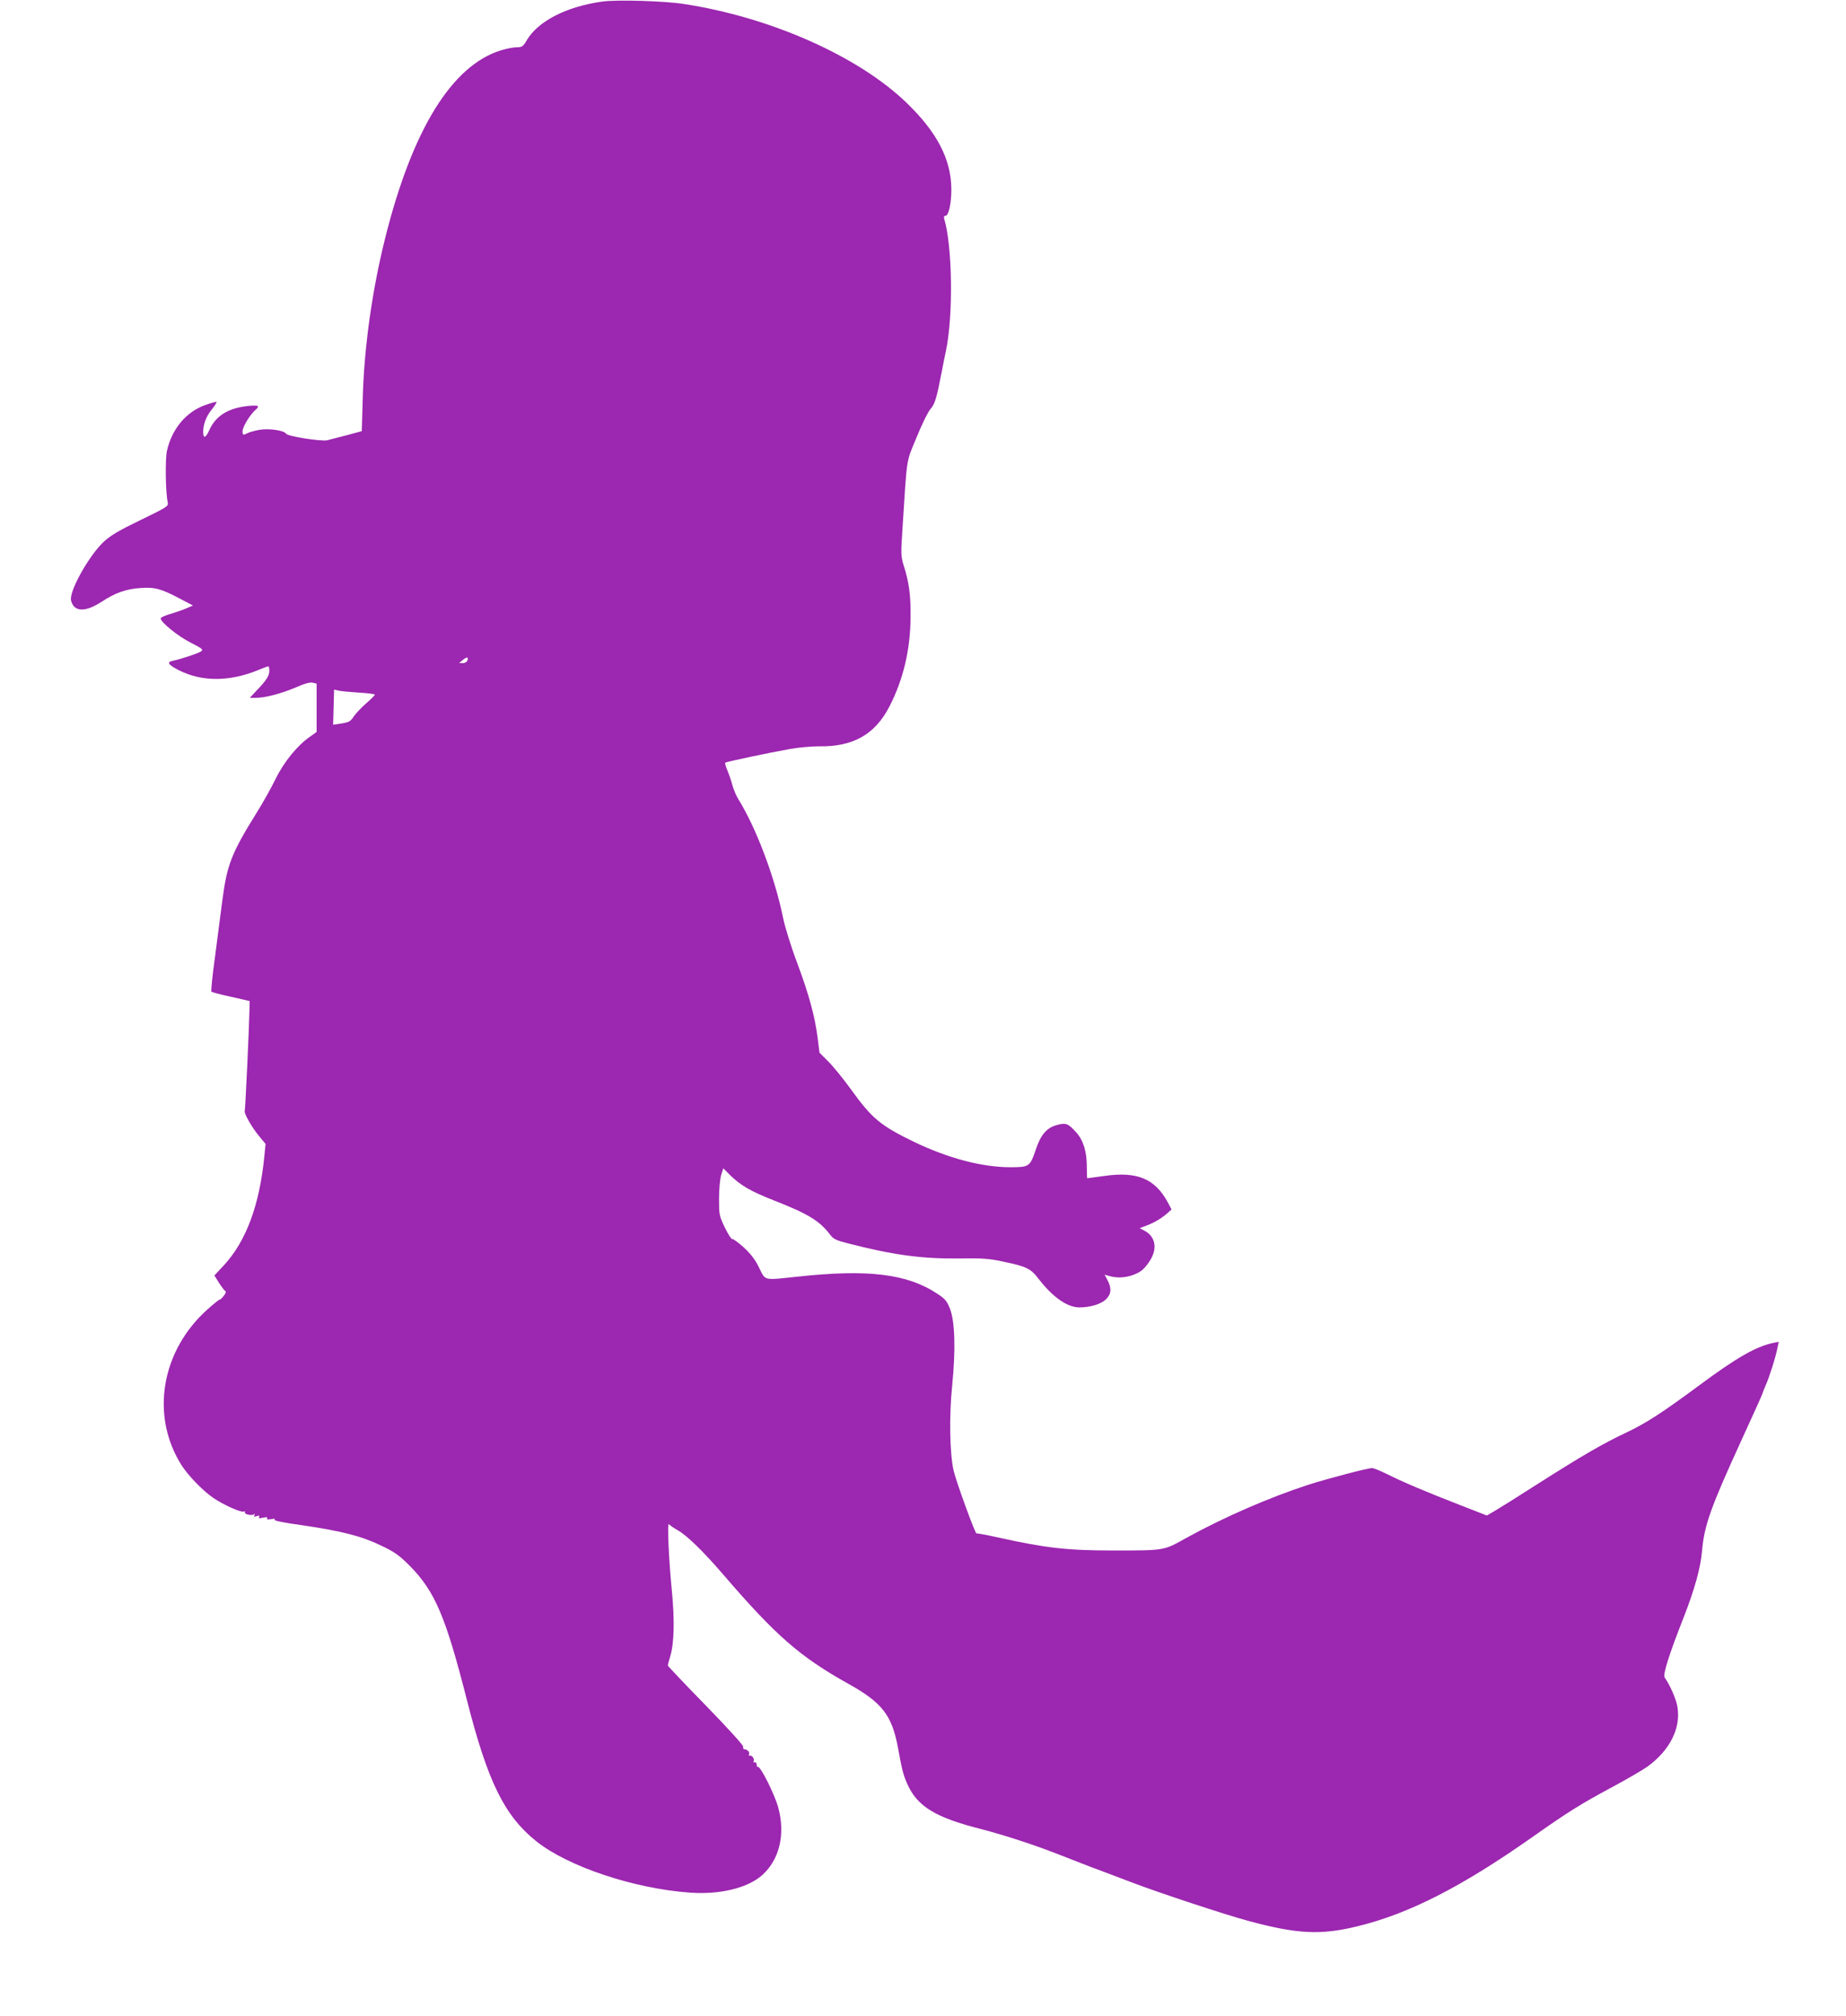 <?xml version="1.0" standalone="no"?>
<!DOCTYPE svg PUBLIC "-//W3C//DTD SVG 20010904//EN"
 "http://www.w3.org/TR/2001/REC-SVG-20010904/DTD/svg10.dtd">
<svg version="1.0" xmlns="http://www.w3.org/2000/svg"
 width="1172pt" height="1280pt" viewBox="0 0 1172 1280"
 preserveAspectRatio="xMidYMid meet">
<g transform="translate(0,1280) scale(0.1,-0.1)"
fill="#9c27b0" stroke="none">
<path d="M3823 12790 c-228 -32 -408 -125 -479 -246 -23 -40 -30 -44 -64 -44
-21 0 -66 -9 -101 -20 -311 -97 -561 -503 -733 -1189 -83 -331 -134 -693 -143
-1017 l-6 -211 -96 -26 c-53 -14 -109 -28 -124 -32 -39 -8 -250 25 -260 41
-13 22 -110 36 -172 25 -30 -6 -64 -15 -74 -21 -28 -14 -31 -13 -31 13 0 26
46 102 78 131 33 29 27 34 -30 30 -134 -11 -217 -61 -259 -154 -23 -52 -39
-57 -39 -12 0 48 19 99 55 143 19 24 32 45 30 47 -2 3 -34 -6 -71 -19 -122
-43 -213 -152 -244 -291 -12 -54 -9 -266 5 -328 5 -24 -3 -29 -172 -111 -135
-65 -192 -99 -233 -137 -88 -81 -209 -291 -210 -364 0 -16 10 -38 21 -49 32
-32 93 -22 173 30 88 58 157 82 248 88 90 7 133 -5 253 -69 l80 -42 -40 -17
c-22 -10 -68 -26 -102 -36 -35 -10 -63 -23 -63 -29 0 -24 111 -114 191 -154
73 -37 81 -44 66 -55 -17 -12 -123 -48 -180 -60 -41 -8 -29 -26 41 -61 143
-72 316 -72 493 -1 36 15 69 27 72 27 4 0 7 -13 7 -29 0 -31 -20 -62 -84 -128
l-40 -43 39 0 c60 0 160 27 253 66 56 25 91 34 107 30 l25 -6 0 -154 0 -153
-41 -29 c-80 -55 -166 -160 -219 -268 -27 -55 -81 -153 -121 -216 -161 -259
-188 -330 -218 -560 -11 -85 -32 -248 -47 -362 -16 -114 -25 -210 -22 -213 3
-4 59 -19 125 -33 l118 -27 -1 -50 c-3 -138 -27 -641 -30 -647 -8 -12 43 -102
88 -157 l44 -53 -8 -81 c-31 -311 -117 -539 -258 -691 l-59 -63 28 -45 c16
-25 34 -49 40 -53 8 -4 5 -14 -8 -31 -11 -14 -22 -25 -26 -24 -3 1 -37 -26
-75 -60 -298 -264 -367 -679 -166 -994 42 -65 134 -160 201 -206 62 -42 174
-93 192 -86 8 3 11 1 8 -4 -7 -12 40 -24 56 -14 8 5 9 3 4 -6 -6 -9 -2 -10 15
-5 16 5 20 4 15 -5 -6 -9 1 -10 25 -5 22 5 30 4 26 -4 -5 -7 4 -9 26 -5 21 4
28 2 21 -3 -8 -6 54 -19 170 -35 254 -37 381 -69 507 -130 90 -43 115 -62 185
-132 157 -161 225 -320 360 -851 132 -518 238 -733 441 -895 201 -160 620
-300 974 -325 190 -14 368 29 460 112 109 98 147 259 101 428 -23 84 -112 262
-129 258 -5 -1 -9 5 -8 15 0 9 -5 16 -12 14 -8 -1 -11 2 -7 8 8 13 -14 42 -26
34 -5 -3 -6 1 -3 9 5 15 -11 31 -31 32 -5 0 -9 8 -7 17 1 9 -94 114 -238 262
-132 135 -240 249 -240 253 0 5 7 30 15 57 25 82 29 225 11 411 -20 204 -31
444 -19 429 4 -6 30 -24 58 -40 60 -35 159 -132 286 -279 335 -390 489 -524
798 -696 211 -118 273 -198 311 -399 27 -148 35 -177 57 -228 64 -150 180
-221 485 -297 57 -15 162 -46 234 -70 128 -42 170 -58 359 -132 50 -20 124
-48 165 -63 41 -16 125 -47 185 -70 175 -67 594 -205 738 -244 311 -84 460
-92 690 -36 327 78 666 251 1112 565 230 162 308 211 509 319 99 53 201 113
227 132 141 103 211 243 189 377 -7 48 -48 141 -81 187 -13 18 25 140 121 384
70 179 107 315 116 420 14 162 54 275 253 709 72 157 131 288 131 291 0 4 9
25 19 49 23 50 66 186 76 241 l8 38 -34 -7 c-110 -23 -233 -93 -474 -272 -237
-175 -333 -237 -461 -298 -147 -69 -279 -146 -559 -324 -126 -81 -251 -159
-277 -174 l-48 -28 -172 67 c-214 83 -358 144 -460 195 -43 21 -86 39 -97 39
-29 0 -276 -65 -405 -106 -244 -79 -539 -207 -779 -340 -142 -79 -131 -77
-467 -77 -282 0 -424 16 -720 82 -73 16 -137 28 -140 26 -8 -5 -128 325 -146
400 -24 108 -29 341 -9 537 23 229 18 409 -14 490 -19 48 -30 62 -79 94 -192
128 -441 158 -892 109 -216 -23 -199 -27 -240 56 -25 52 -52 87 -98 130 -36
32 -69 56 -73 53 -5 -3 -26 30 -47 73 -36 75 -37 82 -37 183 0 58 6 125 13
149 l14 44 46 -46 c68 -65 129 -100 276 -158 217 -85 289 -129 356 -217 22
-29 38 -36 120 -57 285 -73 465 -97 700 -94 148 2 191 -1 278 -20 149 -31 176
-44 226 -110 90 -116 181 -180 258 -181 67 0 136 20 168 50 35 33 39 69 12
122 l-19 36 31 -9 c46 -13 98 -11 147 6 52 19 74 37 111 94 48 76 33 152 -36
188 l-30 16 49 19 c49 19 93 46 132 81 l21 19 -25 47 c-81 148 -193 195 -399
166 -59 -8 -109 -15 -111 -15 -2 0 -3 33 -3 73 0 96 -22 168 -67 218 -51 56
-64 62 -119 48 -68 -17 -106 -61 -138 -157 -37 -109 -41 -112 -163 -112 -178
0 -393 57 -608 160 -215 104 -269 149 -403 335 -47 65 -112 145 -143 176 l-56
56 -12 94 c-18 139 -54 272 -131 479 -39 103 -78 230 -89 286 -52 254 -170
569 -285 753 -12 20 -29 59 -36 86 -7 28 -22 70 -32 94 -10 24 -16 46 -14 49
7 6 281 64 411 87 55 10 137 17 183 17 218 -4 357 75 449 253 89 174 133 362
134 570 1 138 -9 216 -43 323 -19 62 -19 75 -8 241 30 464 21 409 89 574 33
82 73 163 89 181 28 32 38 66 72 241 6 33 17 89 25 125 48 223 42 670 -11 843
-3 11 0 17 9 17 20 0 37 79 37 168 -1 190 -90 362 -285 550 -307 296 -864 543
-1415 627 -123 19 -428 28 -517 15z m-856 -4185 c-4 -8 -17 -15 -29 -15 l-23
1 24 20 c26 21 37 19 28 -6z m-689 -202 c56 -3 102 -9 102 -13 0 -4 -24 -28
-53 -53 -29 -25 -64 -62 -78 -81 -25 -38 -31 -41 -94 -51 l-40 -6 3 112 3 111
27 -6 c15 -4 73 -9 130 -13z"/>
</g>
</svg>
